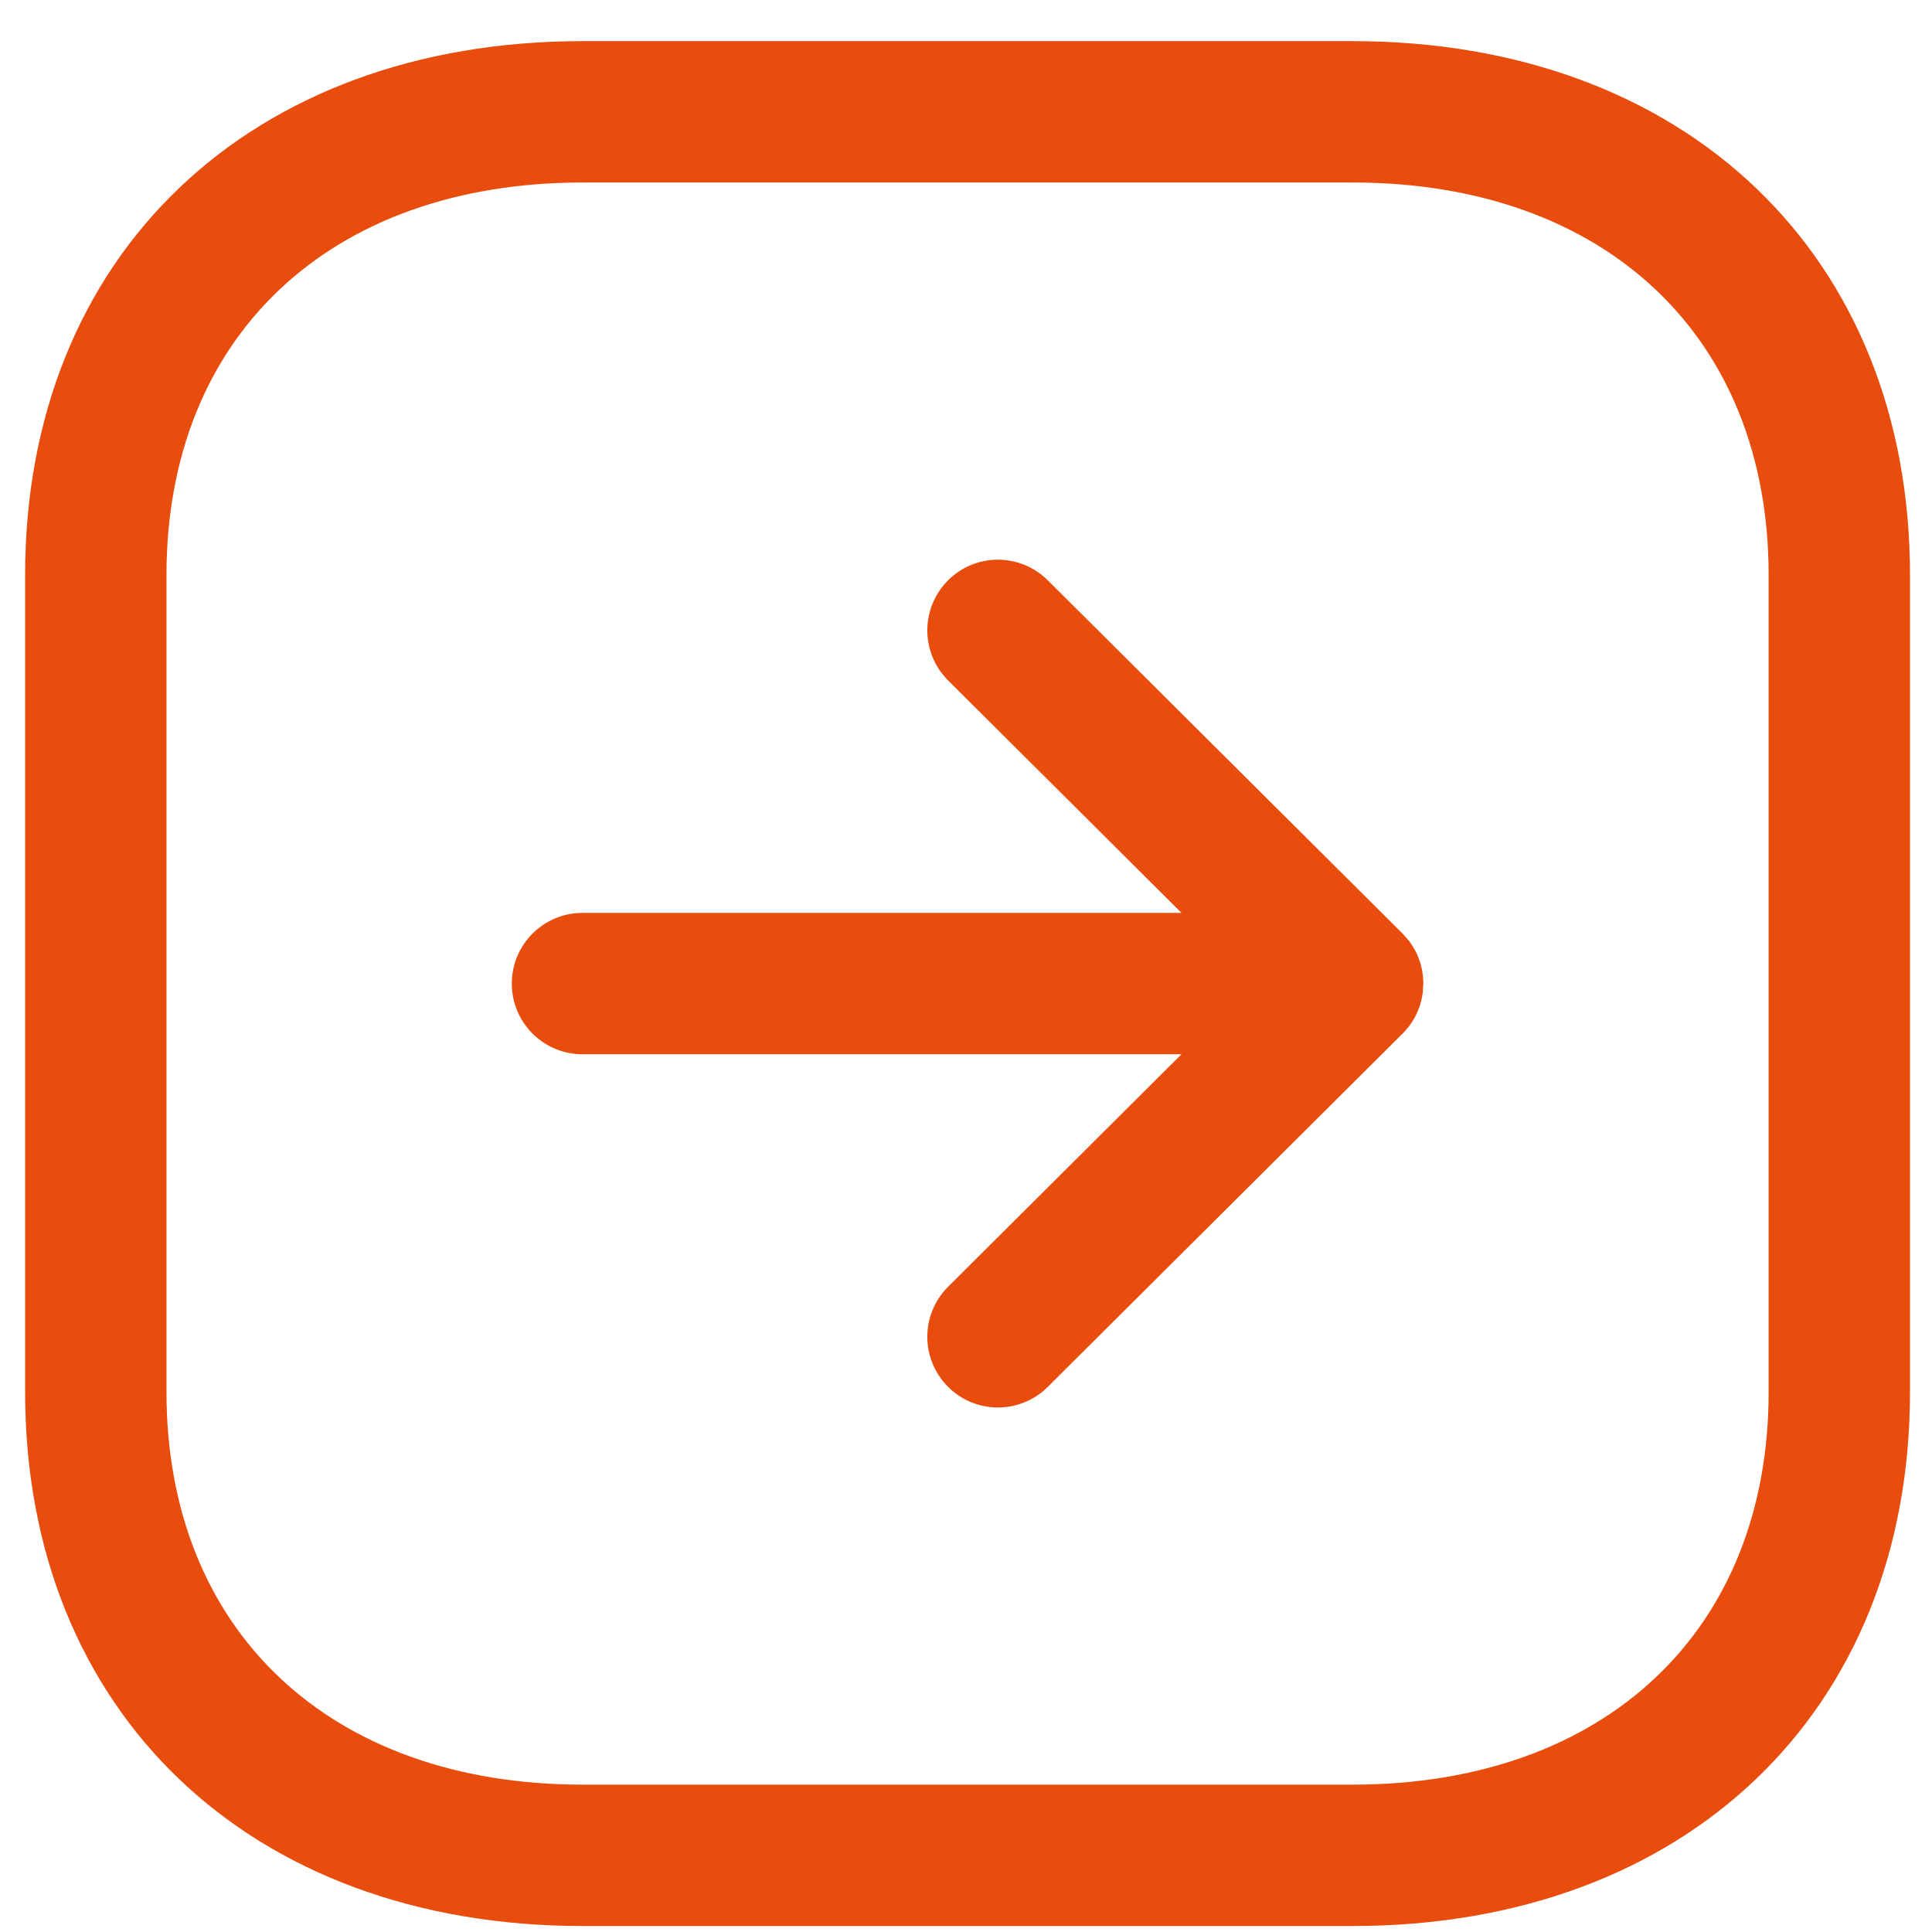 <?xml version="1.0" encoding="UTF-8"?> <svg xmlns="http://www.w3.org/2000/svg" width="41" height="41" viewBox="0 0 41 41" fill="none"> <path fill-rule="evenodd" clip-rule="evenodd" d="M28.701 0.873C35.777 0.873 40.533 5.425 40.533 12.203V29.541C40.533 36.319 35.777 40.873 28.701 40.873H12.365C5.289 40.873 0.533 36.319 0.533 29.541V12.203C0.533 5.425 5.289 0.873 12.365 0.873H28.701ZM28.701 3.873H12.365C6.999 3.873 3.533 7.143 3.533 12.203V29.541C3.533 34.601 6.999 37.873 12.365 37.873H28.701C34.067 37.873 37.533 34.601 37.533 29.541V12.203C37.533 7.143 34.067 3.873 28.701 3.873ZM22.236 12.315L29.751 19.798C29.807 19.852 29.859 19.911 29.906 19.974L29.764 19.811C29.835 19.881 29.898 19.957 29.953 20.039C29.977 20.076 30 20.114 30.021 20.153C30.039 20.184 30.055 20.216 30.07 20.248C30.083 20.279 30.096 20.311 30.109 20.343C30.121 20.374 30.132 20.406 30.142 20.438C30.175 20.551 30.197 20.67 30.203 20.793C30.205 20.82 30.206 20.846 30.206 20.873L30.199 20.951L30.192 21.077C30.181 21.156 30.164 21.234 30.141 21.309C30.132 21.341 30.121 21.373 30.109 21.404C30.096 21.436 30.083 21.467 30.069 21.498C30.055 21.531 30.039 21.563 30.022 21.594C30 21.633 29.977 21.671 29.952 21.708C29.938 21.73 29.922 21.751 29.907 21.772C29.863 21.83 29.816 21.883 29.766 21.934L29.764 21.935L22.236 29.431C21.944 29.723 21.56 29.869 21.178 29.869C20.794 29.869 20.408 29.723 20.116 29.427C19.532 28.839 19.534 27.891 20.12 27.307L25.073 22.373H12.361C11.533 22.373 10.861 21.701 10.861 20.873C10.861 20.045 11.533 19.373 12.361 19.373H25.073L20.12 14.439C19.534 13.855 19.532 12.907 20.116 12.319C20.7 11.731 21.648 11.731 22.236 12.315Z" fill="#E84D0D"></path> </svg> 